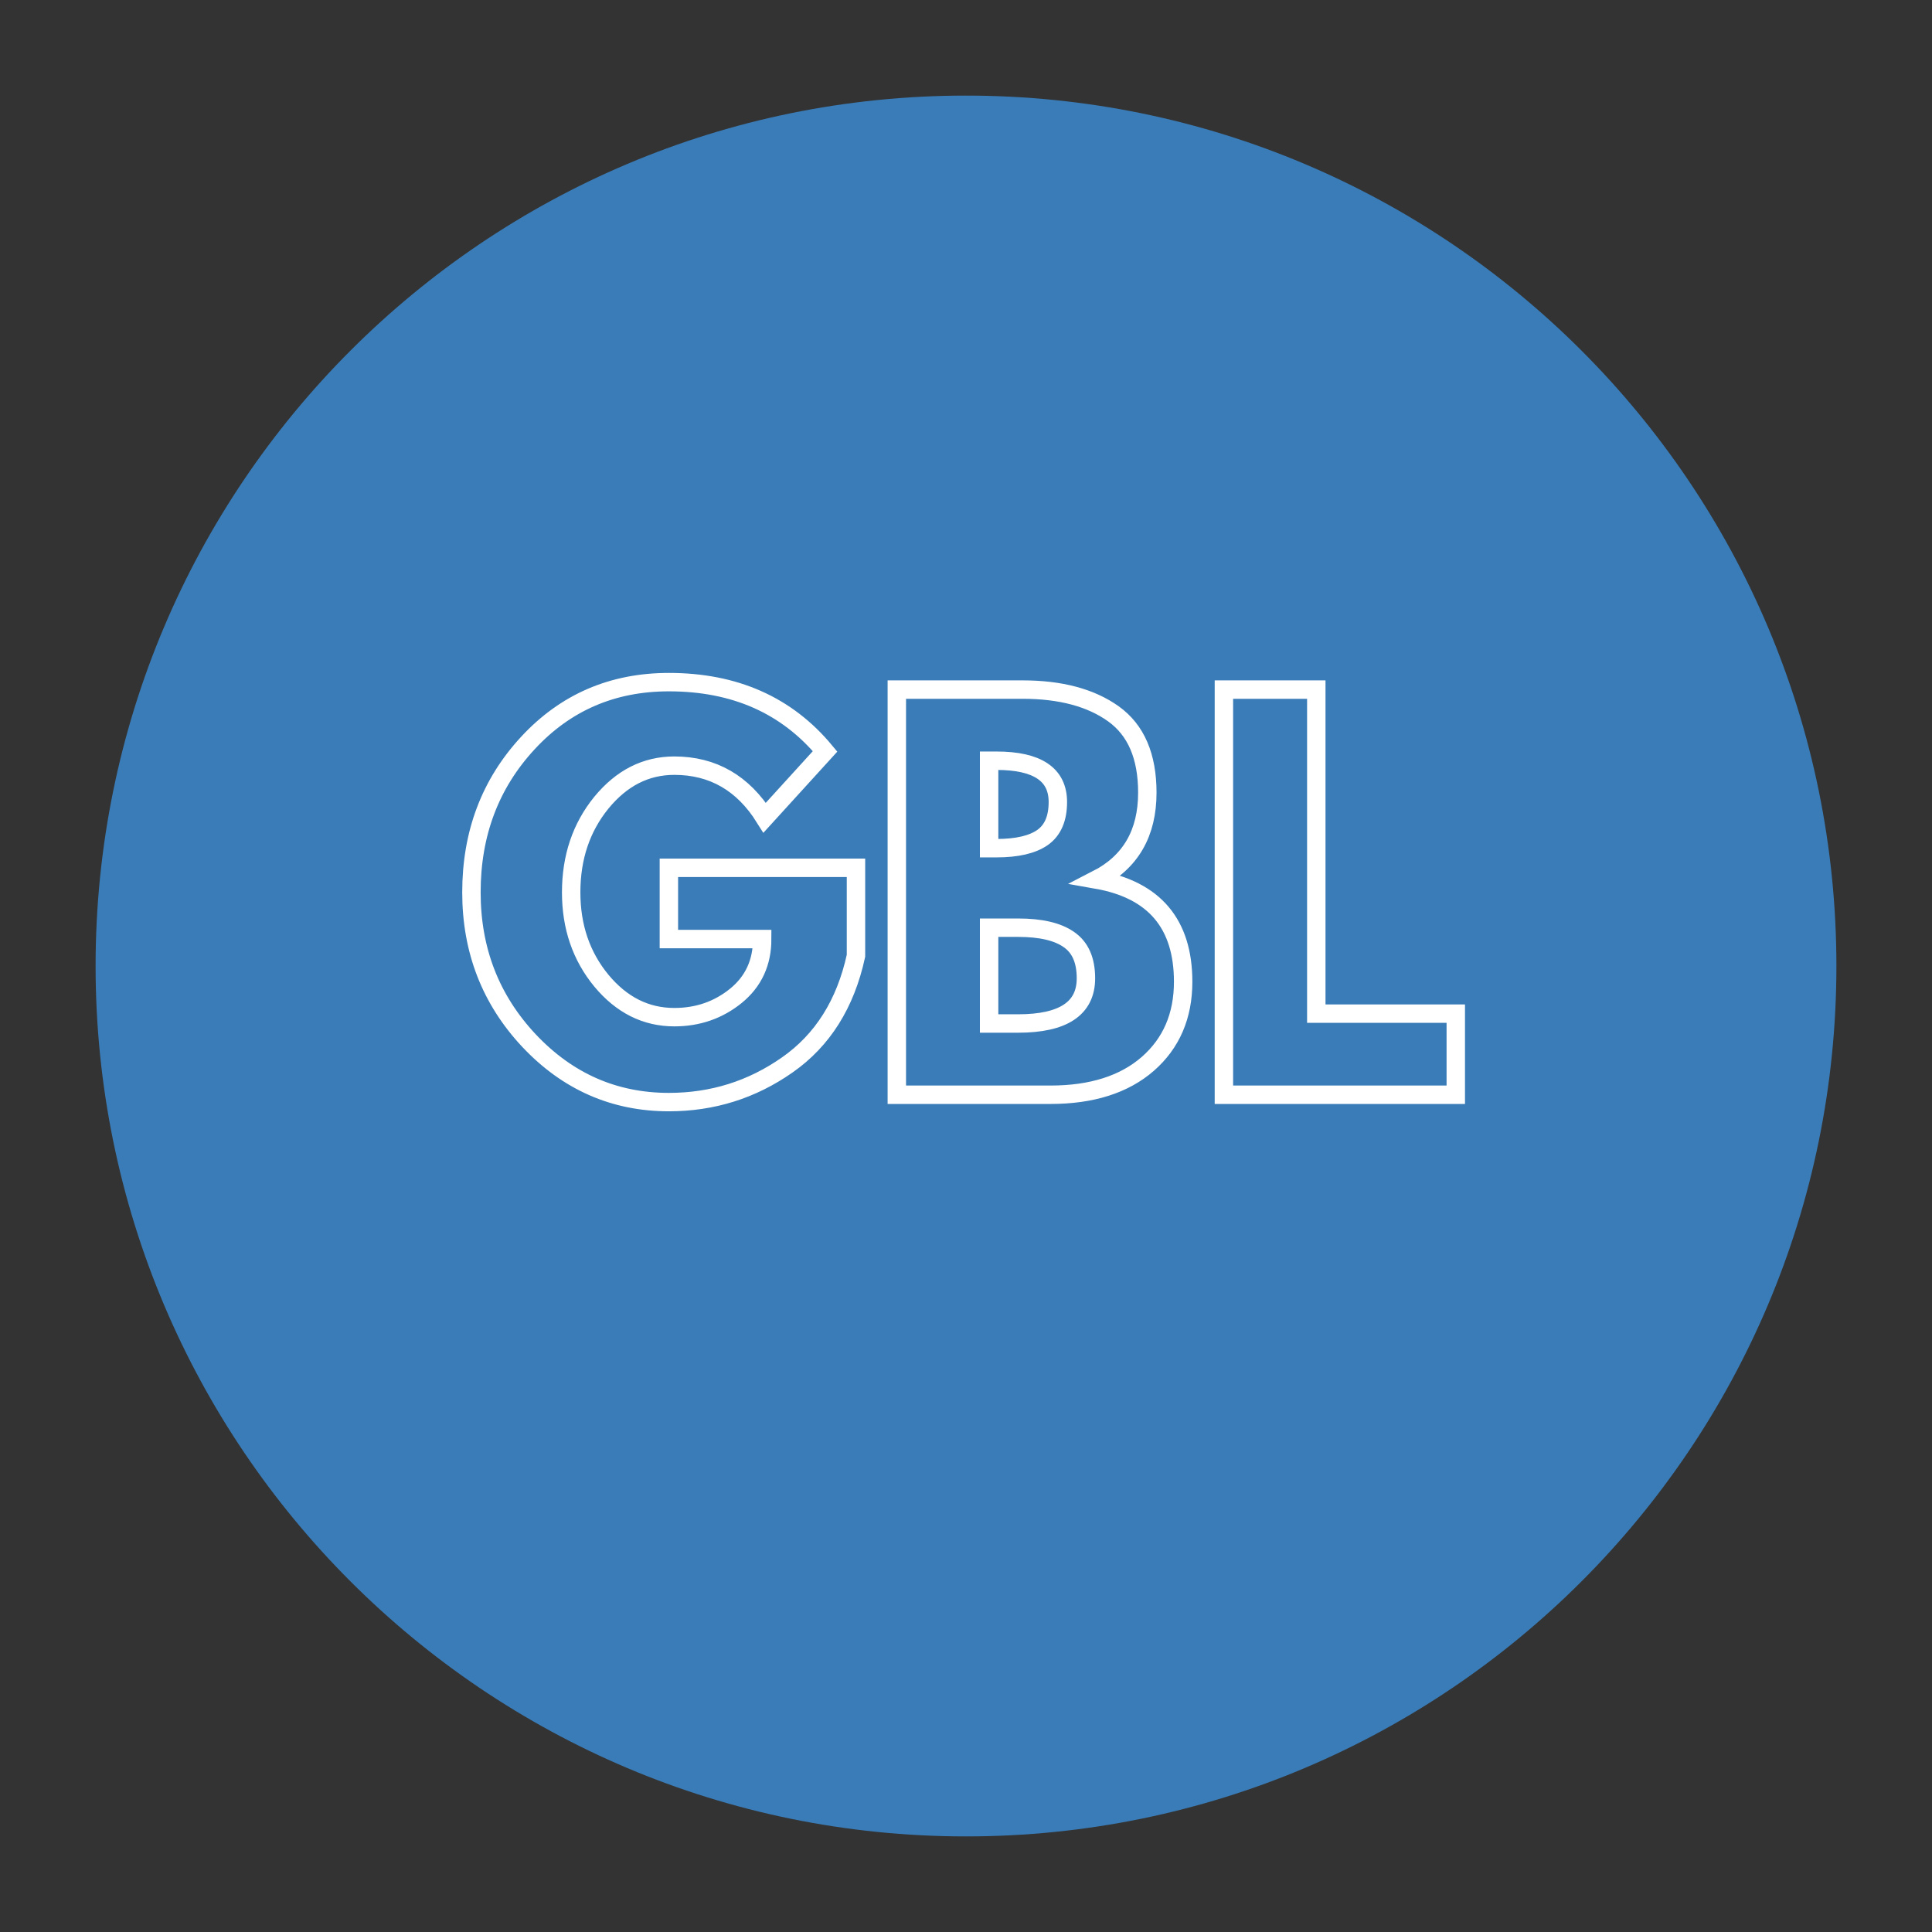 <svg xmlns="http://www.w3.org/2000/svg" xmlns:xlink="http://www.w3.org/1999/xlink" width="100" zoomAndPan="magnify" viewBox="0 0 75 75" height="100" preserveAspectRatio="xMidYMid meet" version="1.0"><rect x="0" y="0" width="75" height="75" fill="#333333" stroke="none"/><defs><clipPath id="ff0b8e747e"><path d="M 3.711 3.711 L 71.289 3.711 L 71.289 71.289 L 3.711 71.289 Z M 3.711 3.711 " clip-rule="nonzero"/></clipPath><clipPath id="f6ee899b31"><path d="M 37.5 3.711 C 18.84 3.711 3.711 18.84 3.711 37.5 C 3.711 56.16 18.84 71.289 37.5 71.289 C 56.16 71.289 71.289 56.16 71.289 37.5 C 71.289 18.84 56.16 3.711 37.5 3.711 Z M 37.5 3.711 " clip-rule="nonzero"/></clipPath></defs><g clip-path="url(#ff0b8e747e)"><g clip-path="url(#f6ee899b31)"><path fill="#397cb8" d="M 3.711 3.711 L 71.289 3.711 L 71.289 71.289 L 3.711 71.289 Z M 3.711 3.711 " fill-opacity="1" fill-rule="nonzero"/></g></g><path stroke-linecap="butt" transform="matrix(0.454, 0, 0, 0.454, 17.862, 24.338)" fill="none" stroke-linejoin="miter" d="M 33.848 20.595 L 33.848 28.116 C 32.953 32.23 30.991 35.345 27.97 37.453 C 24.95 39.57 21.577 40.628 17.85 40.628 C 13.178 40.628 9.194 38.873 5.898 35.379 C 2.611 31.877 0.967 27.652 0.967 22.695 C 0.967 17.652 2.576 13.401 5.795 9.925 C 9.013 6.448 13.032 4.719 17.85 4.719 C 23.478 4.719 27.927 6.689 31.206 10.639 L 26.043 16.31 C 24.193 13.35 21.611 11.861 18.315 11.861 C 15.88 11.861 13.806 12.92 12.076 15.028 C 10.355 17.145 9.495 19.7 9.495 22.695 C 9.495 25.638 10.355 28.151 12.076 30.242 C 13.806 32.324 15.88 33.366 18.315 33.366 C 20.329 33.366 22.084 32.755 23.582 31.541 C 25.079 30.319 25.828 28.702 25.828 26.688 L 17.85 26.688 L 17.85 20.595 Z M 37.341 5.356 L 48.089 5.356 C 51.333 5.356 53.924 6.044 55.86 7.429 C 57.796 8.815 58.76 11.061 58.76 14.167 C 58.76 17.644 57.323 20.122 54.431 21.602 C 59.362 22.471 61.823 25.389 61.823 30.337 C 61.823 33.254 60.816 35.594 58.803 37.358 C 56.789 39.114 54.01 40 50.49 40 L 37.341 40 Z M 45.232 18.917 L 45.861 18.917 C 47.625 18.917 48.941 18.608 49.81 17.997 C 50.679 17.377 51.11 16.37 51.11 14.968 C 51.11 12.618 49.363 11.439 45.861 11.439 L 45.232 11.439 Z M 45.232 33.908 L 47.711 33.908 C 51.574 33.908 53.511 32.617 53.511 30.044 C 53.511 28.504 53.029 27.402 52.056 26.731 C 51.092 26.051 49.638 25.716 47.711 25.716 L 45.232 25.716 Z M 73.208 5.356 L 73.208 33.064 L 85.135 33.064 L 85.135 40 L 65.308 40 L 65.308 5.356 Z M 73.208 5.356 " stroke="#ffffff" stroke-width="1.575" stroke-opacity="1" stroke-miterlimit="4"/></svg>